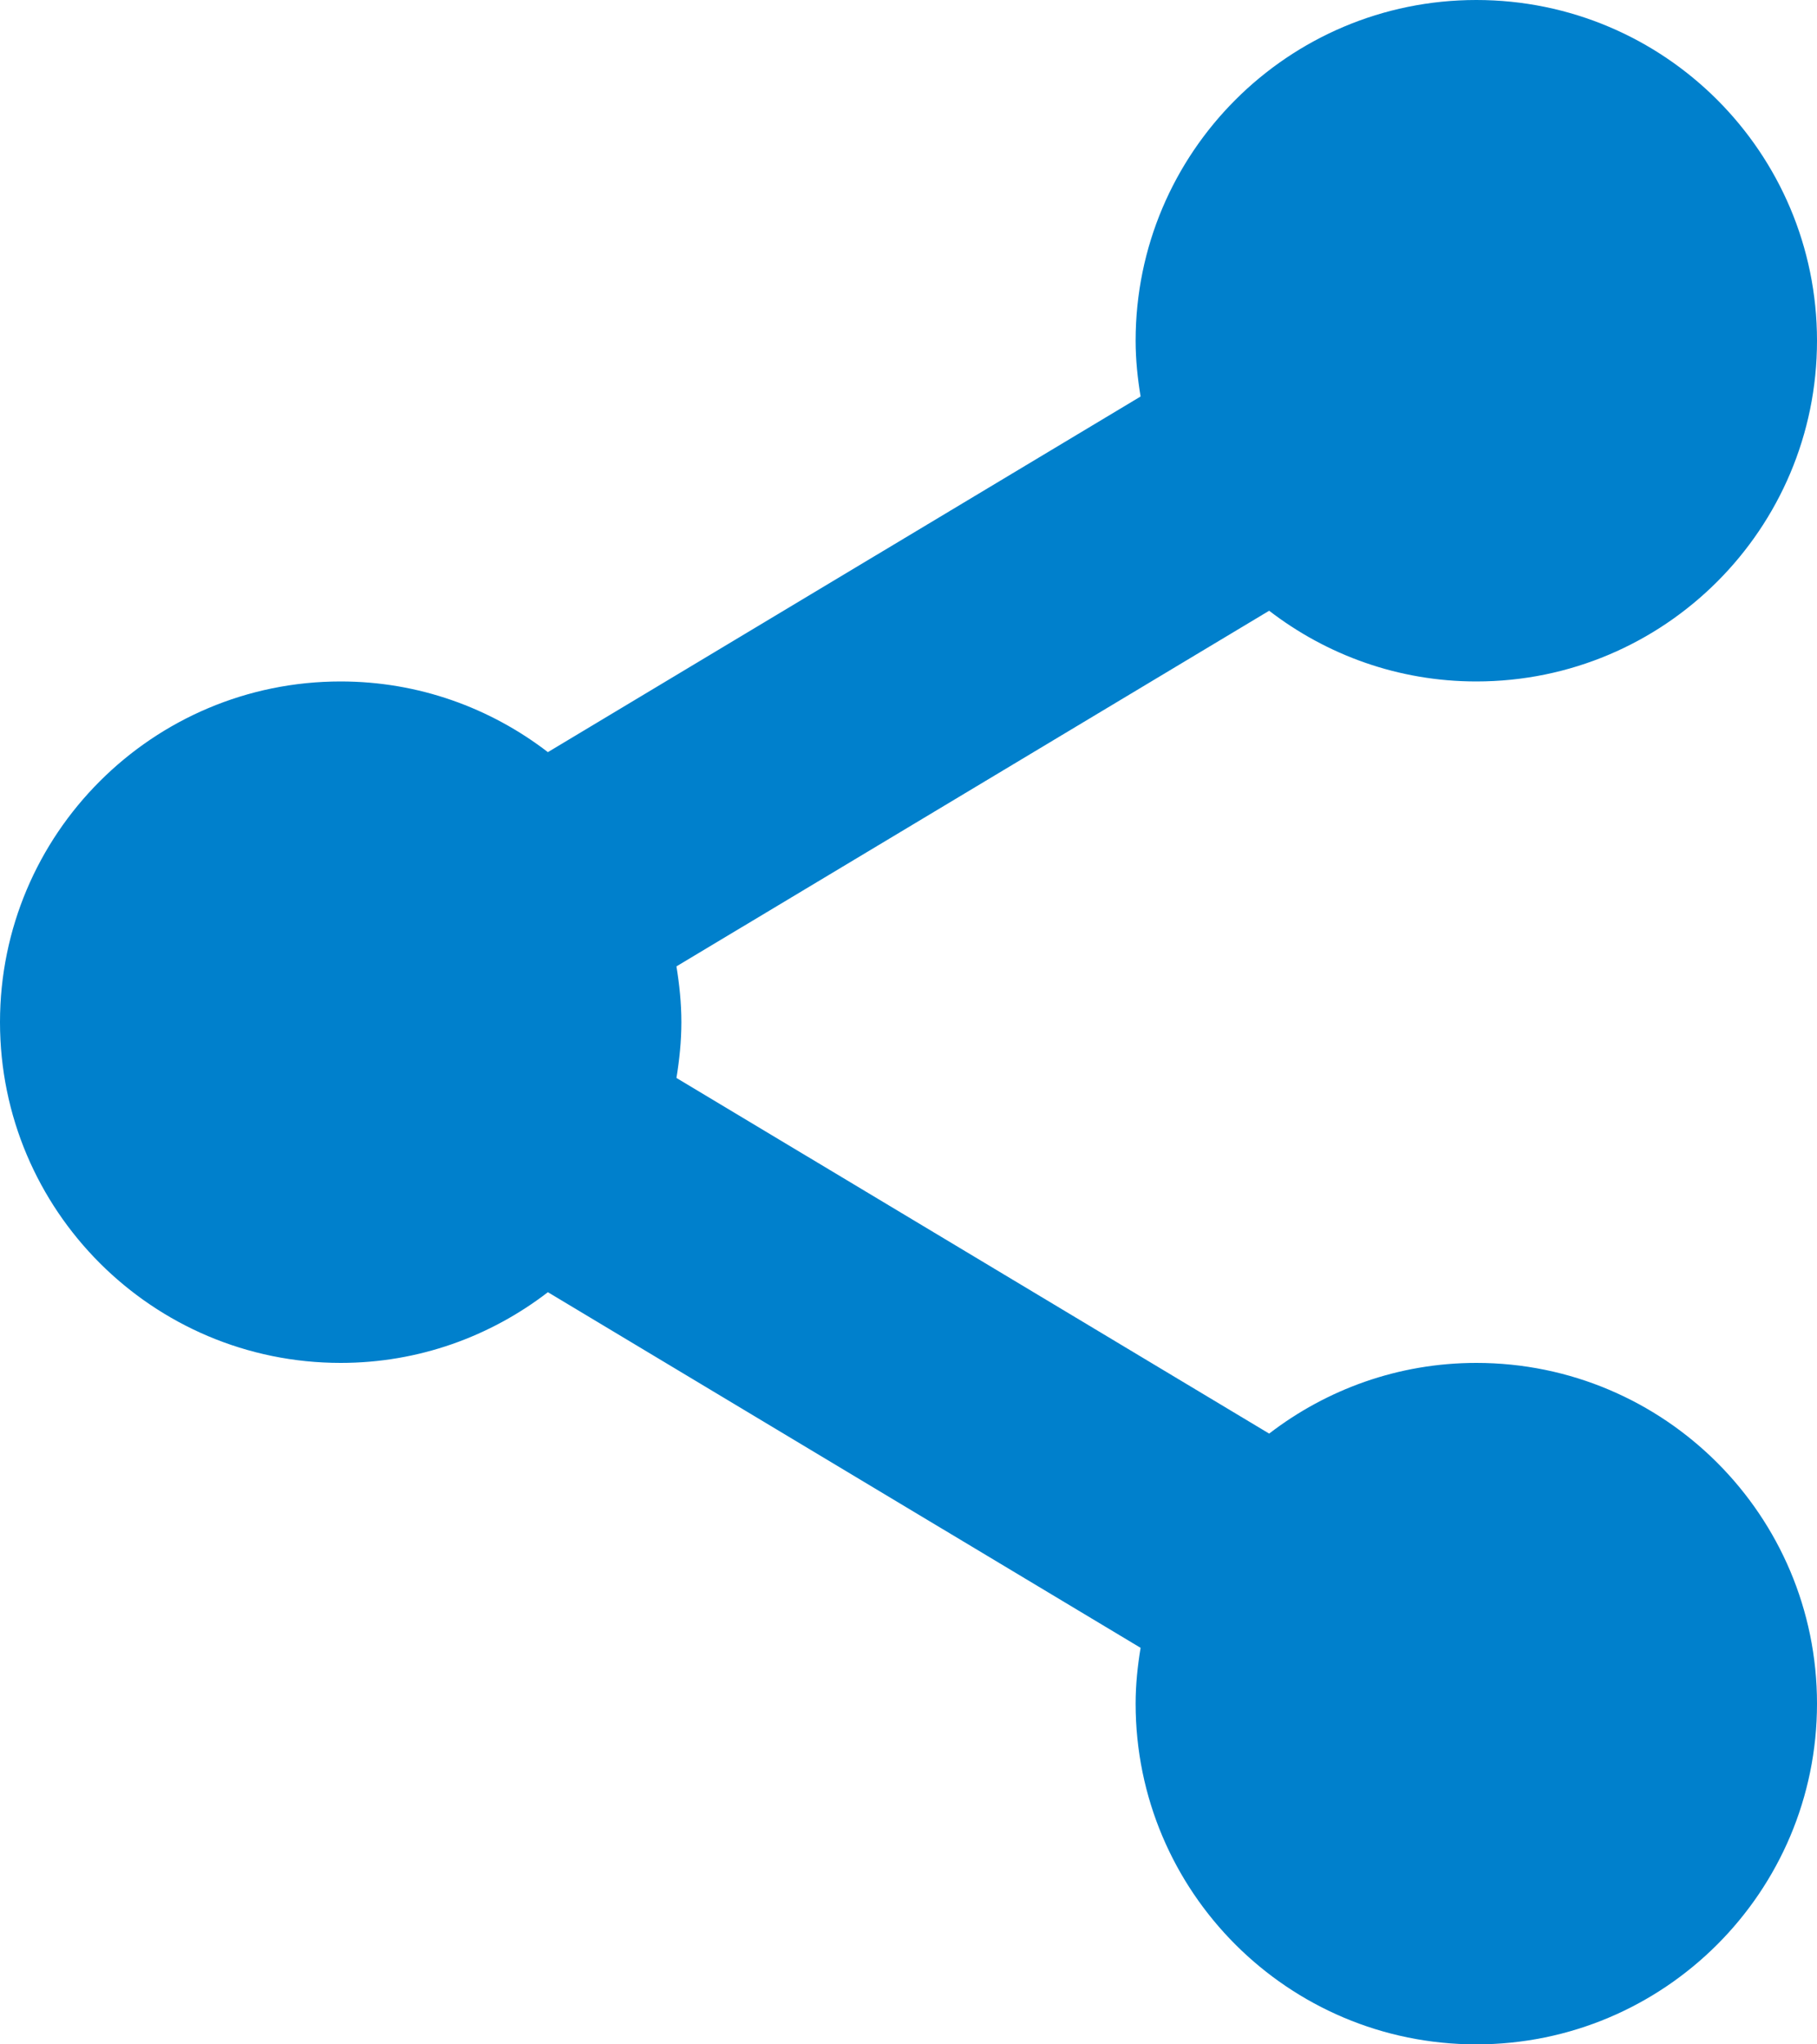 <?xml version="1.0" encoding="UTF-8" standalone="no"?>
<svg
   xmlns:dc="http://purl.org/dc/elements/1.1/"
   xmlns:cc="http://creativecommons.org/ns#"
   xmlns:rdf="http://www.w3.org/1999/02/22-rdf-syntax-ns#"
   xmlns:svg="http://www.w3.org/2000/svg"
   xmlns="http://www.w3.org/2000/svg"
   xmlns:sodipodi="http://sodipodi.sourceforge.net/DTD/sodipodi-0.dtd"
   xmlns:inkscape="http://www.inkscape.org/namespaces/inkscape"
   width="80"
   height="90"
   version="1.1"
   id="svg4539"
   sodipodi:docname="_shareman_share.svg"
   inkscape:version="0.92.4 (5da689c313, 2019-01-14)">
  <defs
     id="defs4543" />
  <sodipodi:namedview
     pagecolor="#ffffff"
     bordercolor="#666666"
     borderopacity="1"
     objecttolerance="10"
     gridtolerance="10"
     guidetolerance="10"
     inkscape:pageopacity="0"
     inkscape:pageshadow="2"
     inkscape:window-width="764"
     inkscape:window-height="480"
     id="namedview4541"
     showgrid="false"
     inkscape:zoom="2.6222222"
     inkscape:cx="40"
     inkscape:cy="46.525424"
     inkscape:window-x="690"
     inkscape:window-y="160"
     inkscape:window-maximized="0"
     inkscape:current-layer="svg4539" />
  <g
     id="g4532">
    <title
       id="title4529">background</title>
    <rect
       fill="none"
       id="canvas_background"
       height="402"
       width="582"
       y="-1"
       x="-1" />
  </g>
  <g
     id="g4537">
    <title
       id="title4534">Layer 1</title>
    <path
       fill="#999999"
       id="svg_2"
       d="m65,60c-3.436,0 -6.592,1.168 -9.121,3.112l-26.096,-15.657c0.131,-0.801 0.217,-1.618 0.217,-2.455c0,-0.839 -0.086,-1.654 -0.217,-2.456l26.096,-15.657c2.529,1.946 5.685,3.113 9.121,3.113c8.283,0 15,-6.717 15,-15s-6.717,-15 -15,-15s-15,6.717 -15,15c0,0.837 0.086,1.654 0.219,2.455l-26.096,15.657c-2.529,-1.944 -5.685,-3.112 -9.123,-3.112c-8.283,0 -15,6.717 -15,15s6.717,15 15,15c3.438,0 6.594,-1.167 9.123,-3.113l26.096,15.657c-0.133,0.802 -0.219,1.617 -0.219,2.456c0,8.283 6.717,15 15,15s15,-6.717 15,-15s-6.717,-15 -15,-15z"
       style="fill:#0080cc;fill-opacity:1" />
  </g>
</svg>
